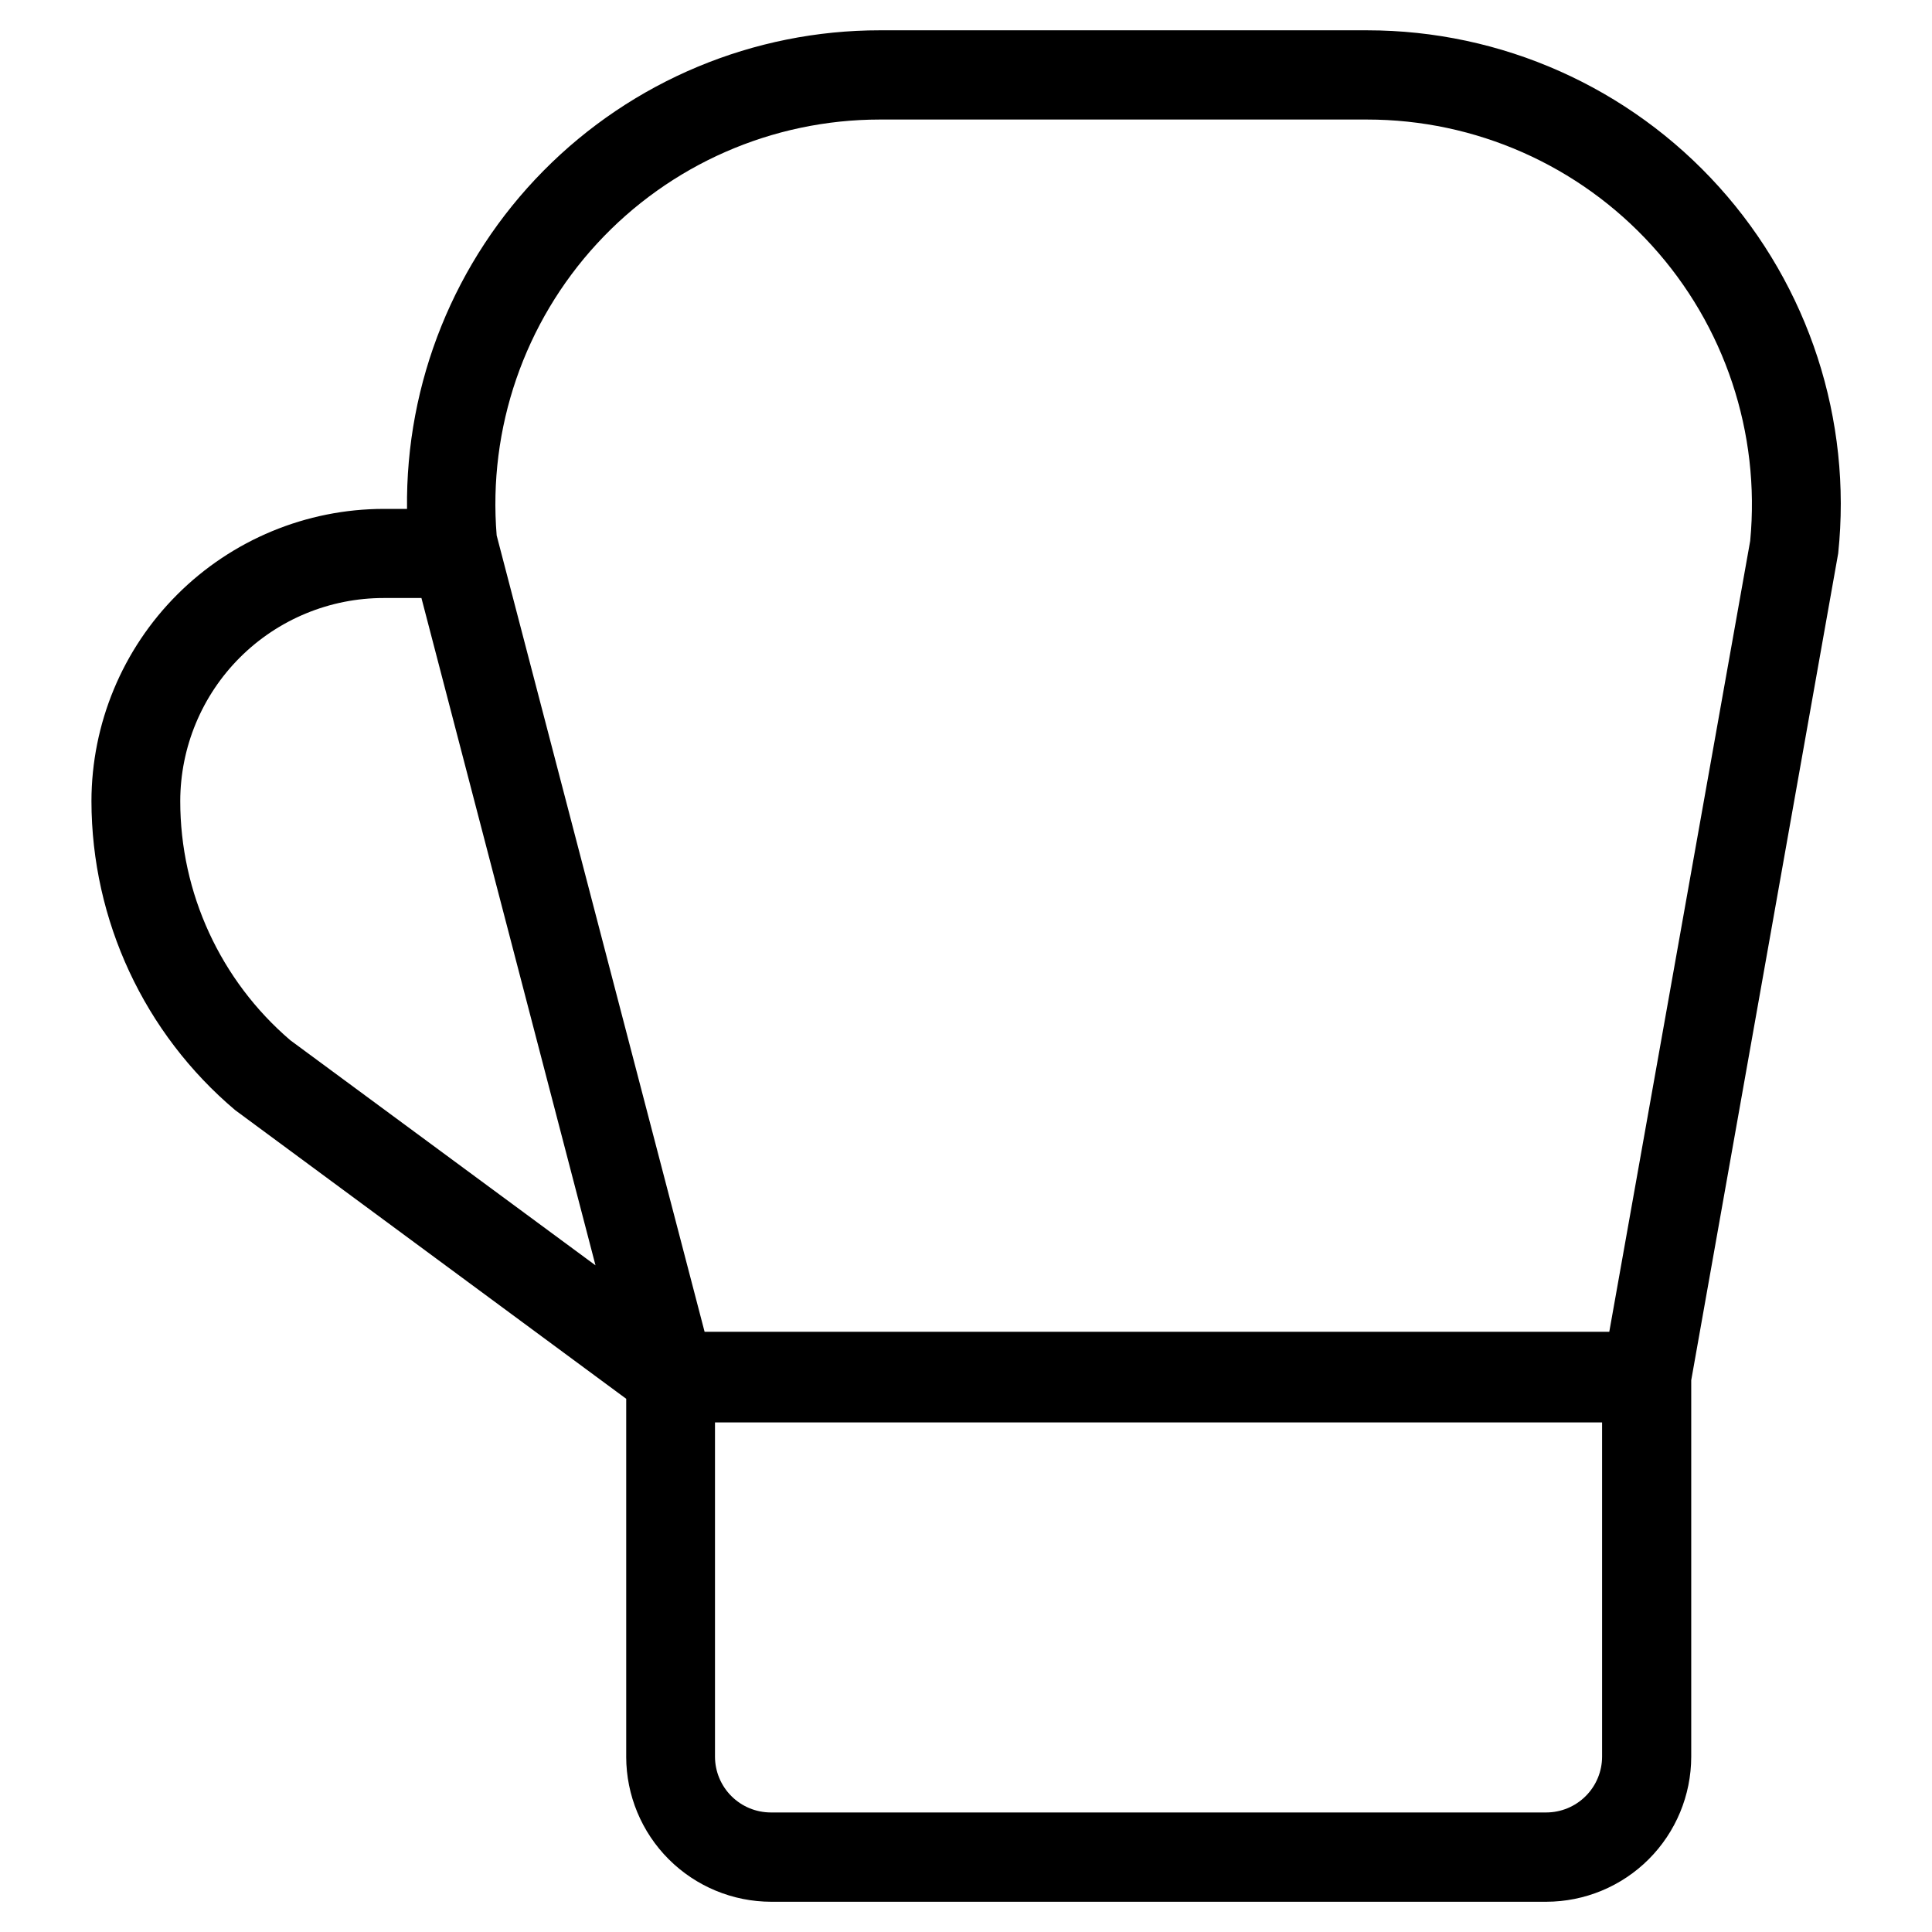 <?xml version="1.0" encoding="UTF-8"?>
<!-- Uploaded to: SVG Repo, www.svgrepo.com, Generator: SVG Repo Mixer Tools -->
<svg fill="#000000" width="800px" height="800px" version="1.1" viewBox="144 144 512 512" xmlns="http://www.w3.org/2000/svg">
 <path d="m506.32 152.03h-129.1 0.004c-33.512-0.02-65.633 13.383-89.188 37.219-23.555 23.832-36.582 56.105-36.168 89.613h-6.156c-20.539 0.02-40.23 8.188-54.754 22.711-14.527 14.52-22.699 34.211-22.723 54.75 0.047 31.562 13.977 61.504 38.086 81.871l103.63 76.5v94.891l-0.004-0.004c0.02 10.184 4.07 19.941 11.273 27.141 7.199 7.199 16.961 11.246 27.145 11.262h205.41c10.184-0.016 19.945-4.062 27.145-11.262 7.203-7.199 11.254-16.957 11.273-27.141v-99.801l38.949-219.14c3.711-35.371-7.758-70.66-31.559-97.086-23.797-26.43-57.695-41.523-93.262-41.523zm-285.38 267.65c-18.516-15.855-29.176-39.012-29.172-63.387 0.023-14.285 5.719-27.977 15.832-38.07 10.113-10.09 23.82-15.75 38.105-15.742h9.98l46.129 176.85zm347.63 189.86v-0.004c-0.008 3.922-1.57 7.68-4.344 10.449-2.777 2.773-6.535 4.332-10.457 4.336h-205.49c-3.922-0.004-7.684-1.562-10.457-4.336-2.773-2.769-4.336-6.527-4.344-10.449v-88.574h235.09zm39.25-322.2-37.344 209.6h-239.75l-55.105-211.05c-2.324-28.375 7.328-56.426 26.621-77.359 19.289-20.938 46.461-32.848 74.926-32.852h129.1c28.738-0.008 56.145 12.105 75.477 33.363 19.336 21.262 28.801 49.688 26.074 78.297z"/>
</svg>